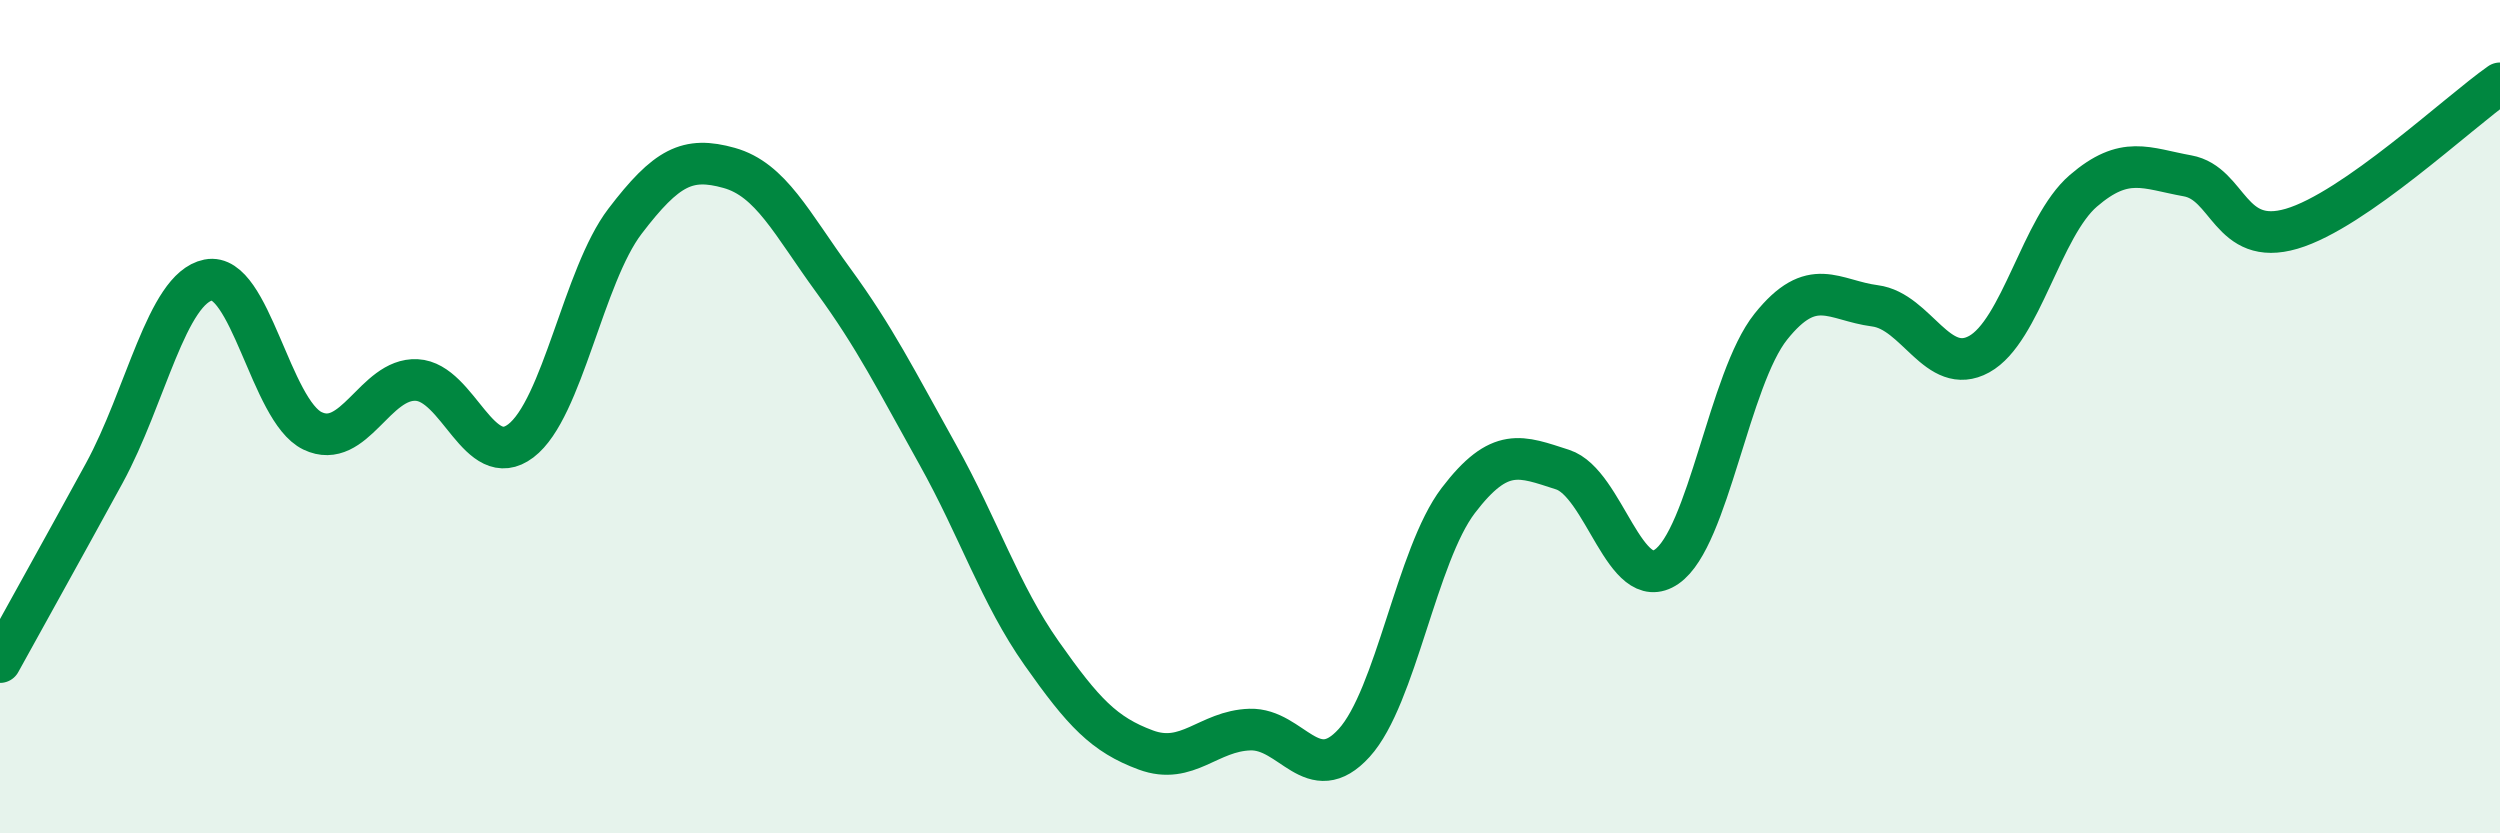 
    <svg width="60" height="20" viewBox="0 0 60 20" xmlns="http://www.w3.org/2000/svg">
      <path
        d="M 0,15.89 C 0.5,14.98 1.5,13.19 2.5,11.36 C 3.5,9.53 4,6.92 5,6.72 C 6,6.52 6.5,9.86 7.5,10.34 C 8.5,10.82 9,9.07 10,9.12 C 11,9.17 11.5,11.34 12.5,10.58 C 13.5,9.82 14,6.62 15,5.31 C 16,4 16.5,3.75 17.5,4.03 C 18.5,4.31 19,5.36 20,6.73 C 21,8.1 21.5,9.11 22.5,10.9 C 23.5,12.69 24,14.26 25,15.68 C 26,17.1 26.5,17.63 27.5,18 C 28.5,18.37 29,17.54 30,17.51 C 31,17.48 31.5,18.93 32.5,17.83 C 33.5,16.73 34,13.32 35,12.01 C 36,10.7 36.5,10.95 37.5,11.27 C 38.5,11.59 39,14.29 40,13.6 C 41,12.91 41.5,9.09 42.5,7.84 C 43.5,6.59 44,7.21 45,7.34 C 46,7.47 46.5,9.05 47.5,8.5 C 48.5,7.95 49,5.44 50,4.58 C 51,3.72 51.5,4.04 52.5,4.22 C 53.5,4.4 53.5,5.93 55,5.49 C 56.5,5.05 59,2.7 60,2L60 20L0 20Z"
        fill="#008740"
        opacity="0.1"
        stroke-linecap="round"
        stroke-linejoin="round"
      />
      <path
        d="M 0,15.89 C 0.5,14.98 1.5,13.19 2.5,11.36 C 3.5,9.53 4,6.92 5,6.72 C 6,6.52 6.5,9.86 7.5,10.34 C 8.5,10.82 9,9.07 10,9.12 C 11,9.17 11.5,11.34 12.5,10.58 C 13.5,9.82 14,6.62 15,5.31 C 16,4 16.5,3.75 17.5,4.03 C 18.5,4.31 19,5.36 20,6.73 C 21,8.1 21.5,9.11 22.5,10.9 C 23.5,12.69 24,14.26 25,15.68 C 26,17.1 26.5,17.63 27.5,18 C 28.5,18.37 29,17.54 30,17.51 C 31,17.48 31.5,18.93 32.5,17.83 C 33.5,16.73 34,13.32 35,12.01 C 36,10.7 36.5,10.95 37.5,11.27 C 38.5,11.59 39,14.29 40,13.6 C 41,12.91 41.5,9.09 42.5,7.84 C 43.5,6.59 44,7.21 45,7.34 C 46,7.47 46.5,9.05 47.5,8.5 C 48.5,7.95 49,5.44 50,4.58 C 51,3.72 51.5,4.04 52.5,4.22 C 53.5,4.4 53.5,5.93 55,5.49 C 56.5,5.05 59,2.7 60,2"
        stroke="#008740"
        stroke-width="1"
        fill="none"
        stroke-linecap="round"
        stroke-linejoin="round"
      />
    </svg>
  